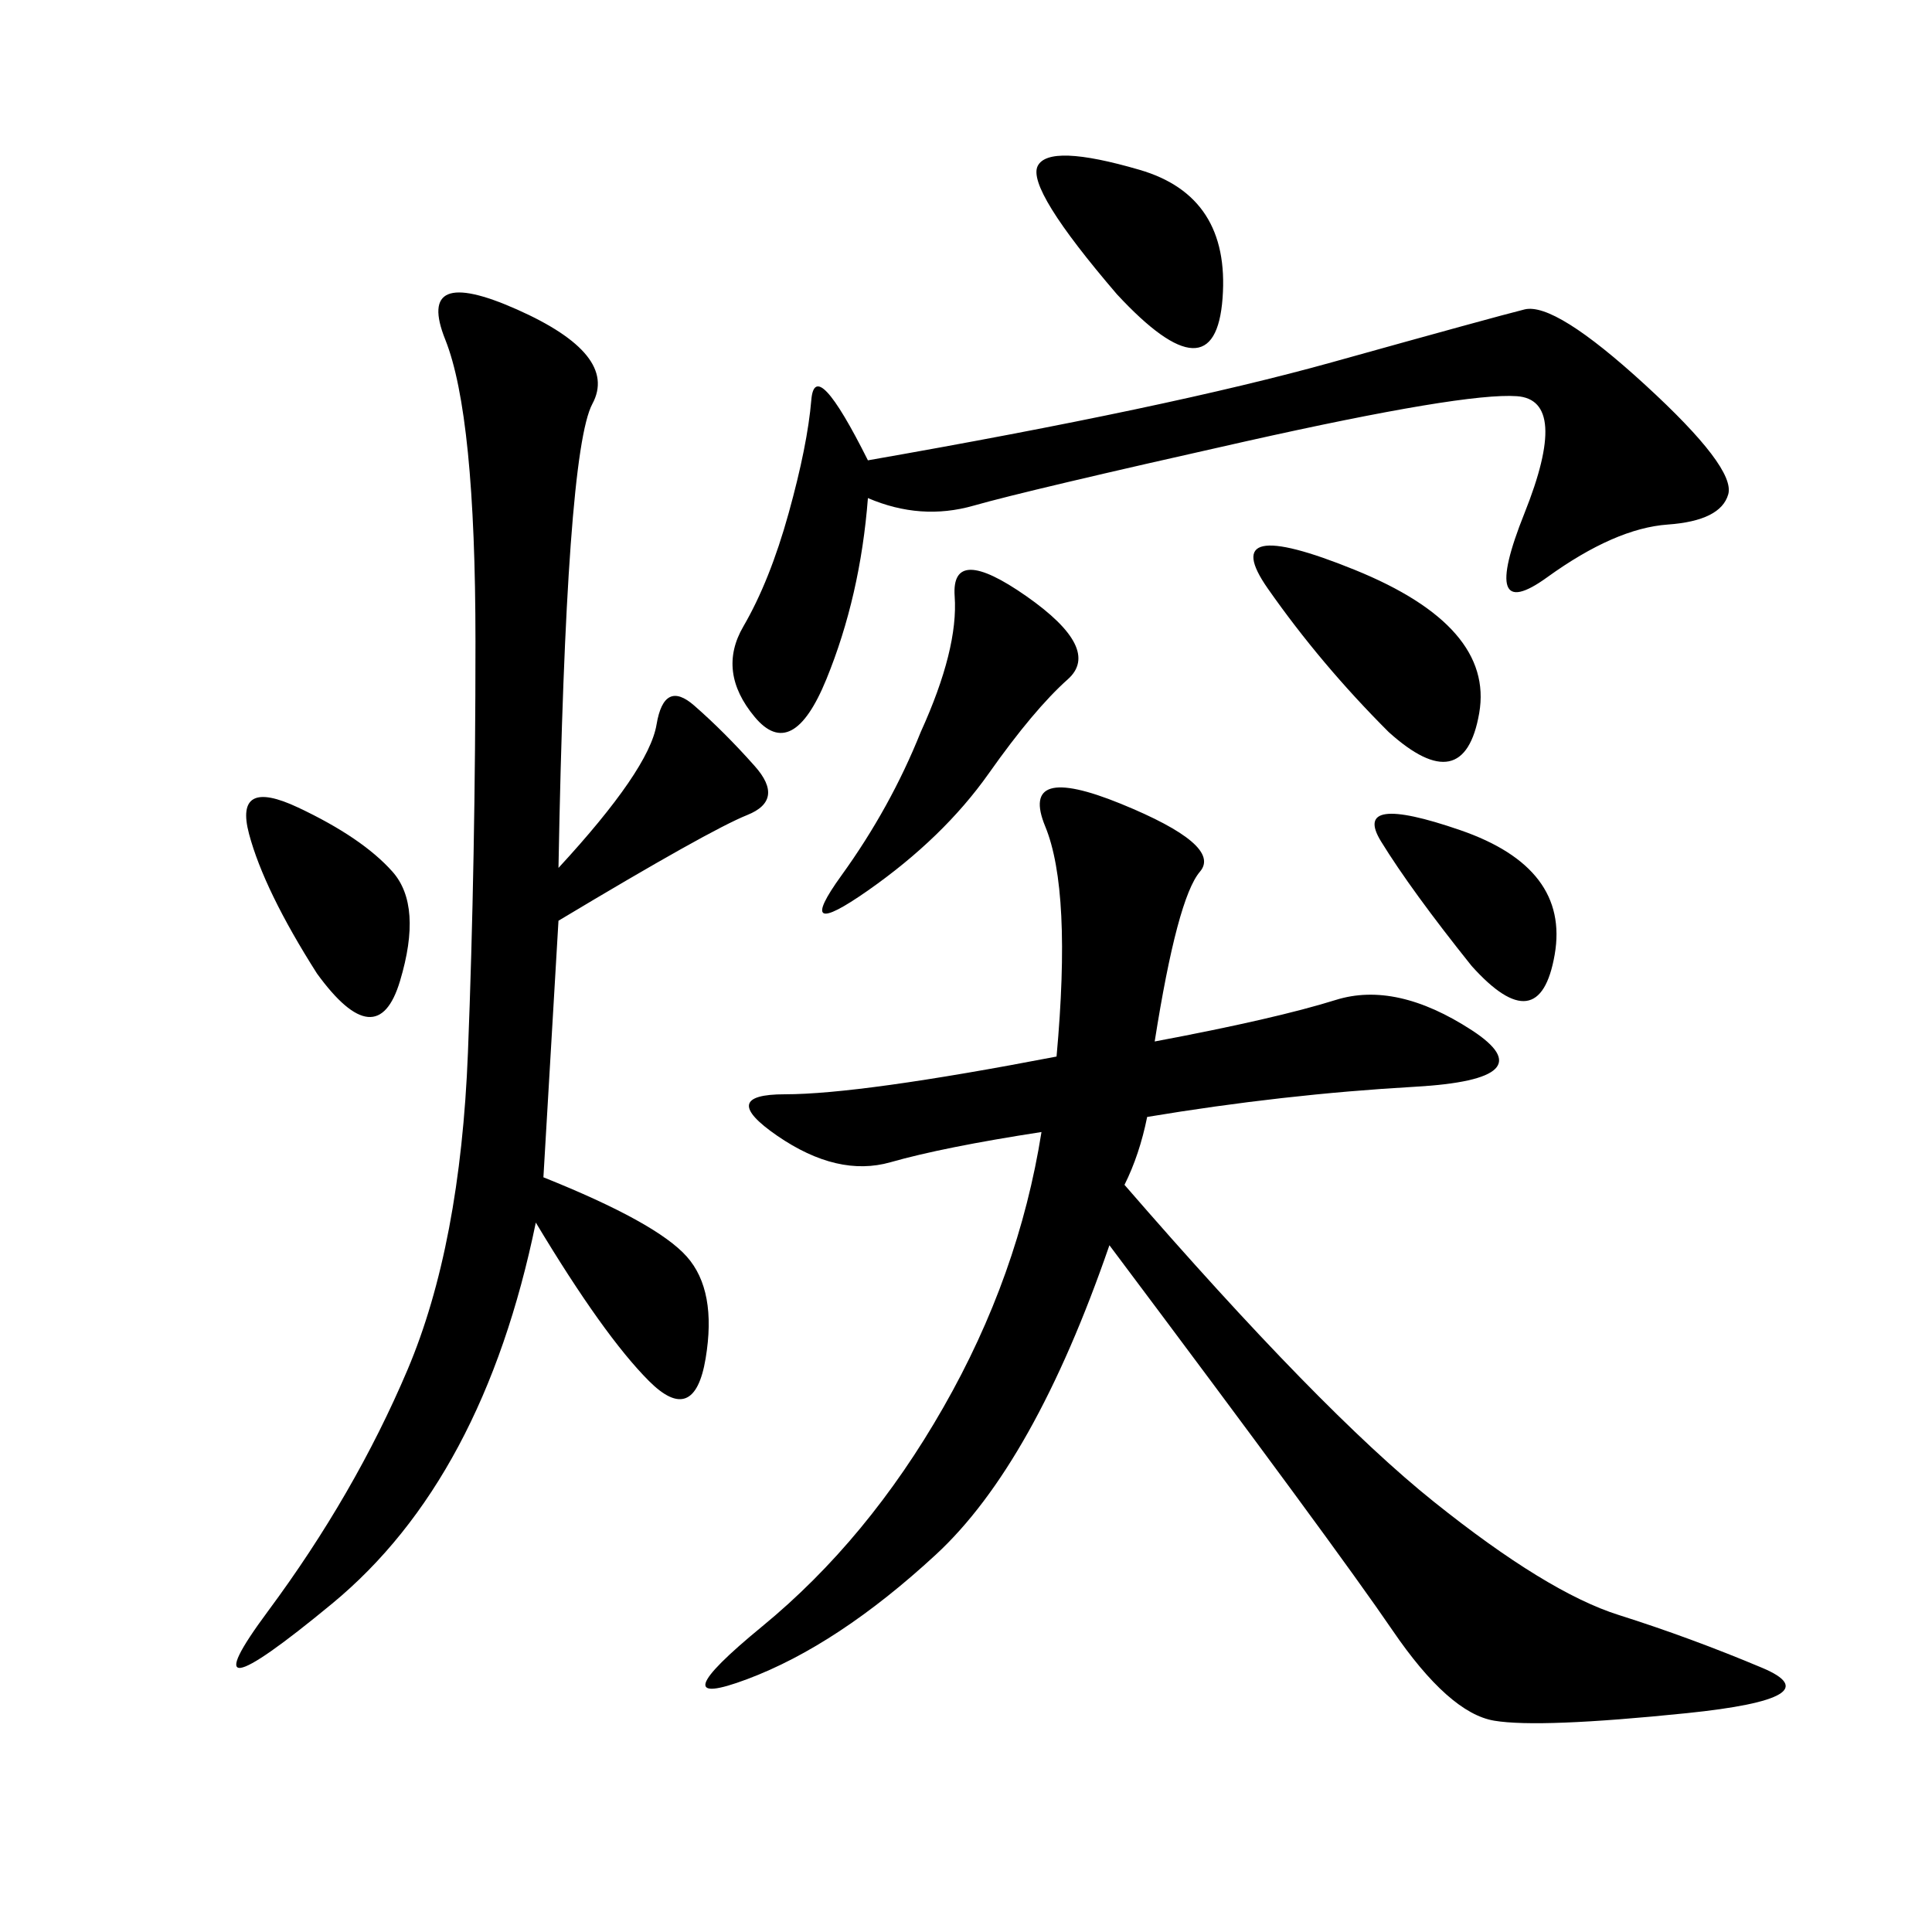 <svg xmlns="http://www.w3.org/2000/svg" xmlns:xlink="http://www.w3.org/1999/xlink" width="300" height="300"><path d="M179.30 161.72Q198.05 158.20 207.42 155.27Q216.80 152.34 228.52 159.96Q240.23 167.58 219.73 168.75Q199.22 169.92 178.13 173.44L178.13 173.44Q176.95 179.30 174.61 183.98L174.61 183.98Q205.08 219.14 222.66 233.20Q240.23 247.27 251.37 250.78Q262.50 254.30 273.63 258.98Q284.77 263.67 261.91 266.02Q239.06 268.36 232.03 267.19Q225 266.02 216.21 253.13Q207.42 240.23 172.27 193.36L172.27 193.36Q160.55 227.34 145.31 241.41Q130.08 255.47 116.02 260.74Q101.95 266.02 118.36 252.54Q134.77 239.06 146.48 218.55Q158.20 198.05 161.72 175.78L161.72 175.78Q146.48 178.13 138.28 180.47Q130.08 182.81 120.70 176.37Q111.33 169.92 121.88 169.92L121.88 169.92Q133.59 169.92 164.06 164.06L164.06 164.06Q166.41 138.28 162.30 128.32Q158.20 118.36 174.02 124.80Q189.84 131.25 186.33 135.35Q182.81 139.45 179.30 161.72L179.30 161.72ZM86.72 134.77Q100.78 119.53 101.95 112.50Q103.13 105.47 107.81 109.57Q112.50 113.67 117.19 118.95Q121.88 124.22 116.02 126.56Q110.16 128.91 86.72 142.97L86.72 142.97L84.38 182.81Q101.95 189.84 106.64 195.12Q111.33 200.39 109.57 210.94Q107.81 221.48 100.78 214.45Q93.75 207.42 83.20 189.84L83.20 189.84Q75 229.69 51.56 249.02Q28.13 268.36 41.60 250.20Q55.08 232.03 63.28 212.70Q71.48 193.36 72.66 163.48Q73.83 133.59 73.83 99.61L73.83 99.61Q73.83 64.45 69.14 52.73Q64.45 41.02 80.27 48.05Q96.09 55.08 91.99 62.70Q87.89 70.31 86.72 134.77L86.72 134.77ZM134.77 71.48Q181.64 63.28 206.84 56.25Q232.03 49.22 236.72 48.05Q241.41 46.88 255.47 59.77Q269.53 72.66 268.36 76.76Q267.19 80.86 258.98 81.45Q250.78 82.03 240.23 89.65Q229.69 97.27 236.72 79.69Q243.75 62.11 235.55 61.52Q227.34 60.94 193.36 68.55Q159.38 76.17 151.17 78.52Q142.97 80.86 134.77 77.34L134.77 77.34Q133.59 92.58 128.32 105.47Q123.05 118.36 117.19 111.33Q111.33 104.30 115.43 97.27Q119.53 90.23 122.46 79.69Q125.39 69.14 125.98 62.11Q126.56 55.08 134.77 71.48L134.77 71.48ZM142.97 113.67Q148.83 100.78 148.24 92.58Q147.66 84.38 159.38 92.58Q171.09 100.78 165.82 105.47Q160.55 110.16 153.52 120.12Q146.48 130.08 134.77 138.28Q123.05 146.48 130.66 135.94Q138.28 125.39 142.97 113.67L142.97 113.67ZM215.63 113.67Q205.08 103.13 196.88 91.41Q188.67 79.69 210.35 88.48Q232.03 97.27 229.69 110.74Q227.34 124.22 215.63 113.67L215.63 113.67ZM173.44 45.70Q159.38 29.30 161.13 25.78Q162.89 22.27 176.95 26.37Q191.02 30.47 189.84 46.29Q188.67 62.11 173.44 45.70L173.44 45.70ZM49.22 151.17Q41.02 138.28 38.67 129.49Q36.33 120.70 46.29 125.39Q56.25 130.08 60.94 135.35Q65.63 140.63 62.11 152.34Q58.59 164.06 49.22 151.17L49.22 151.17ZM228.52 150Q219.14 138.28 214.45 130.66Q209.77 123.05 226.76 128.91Q243.75 134.77 241.41 148.24Q239.06 161.72 228.52 150L228.52 150Z"/></svg>
